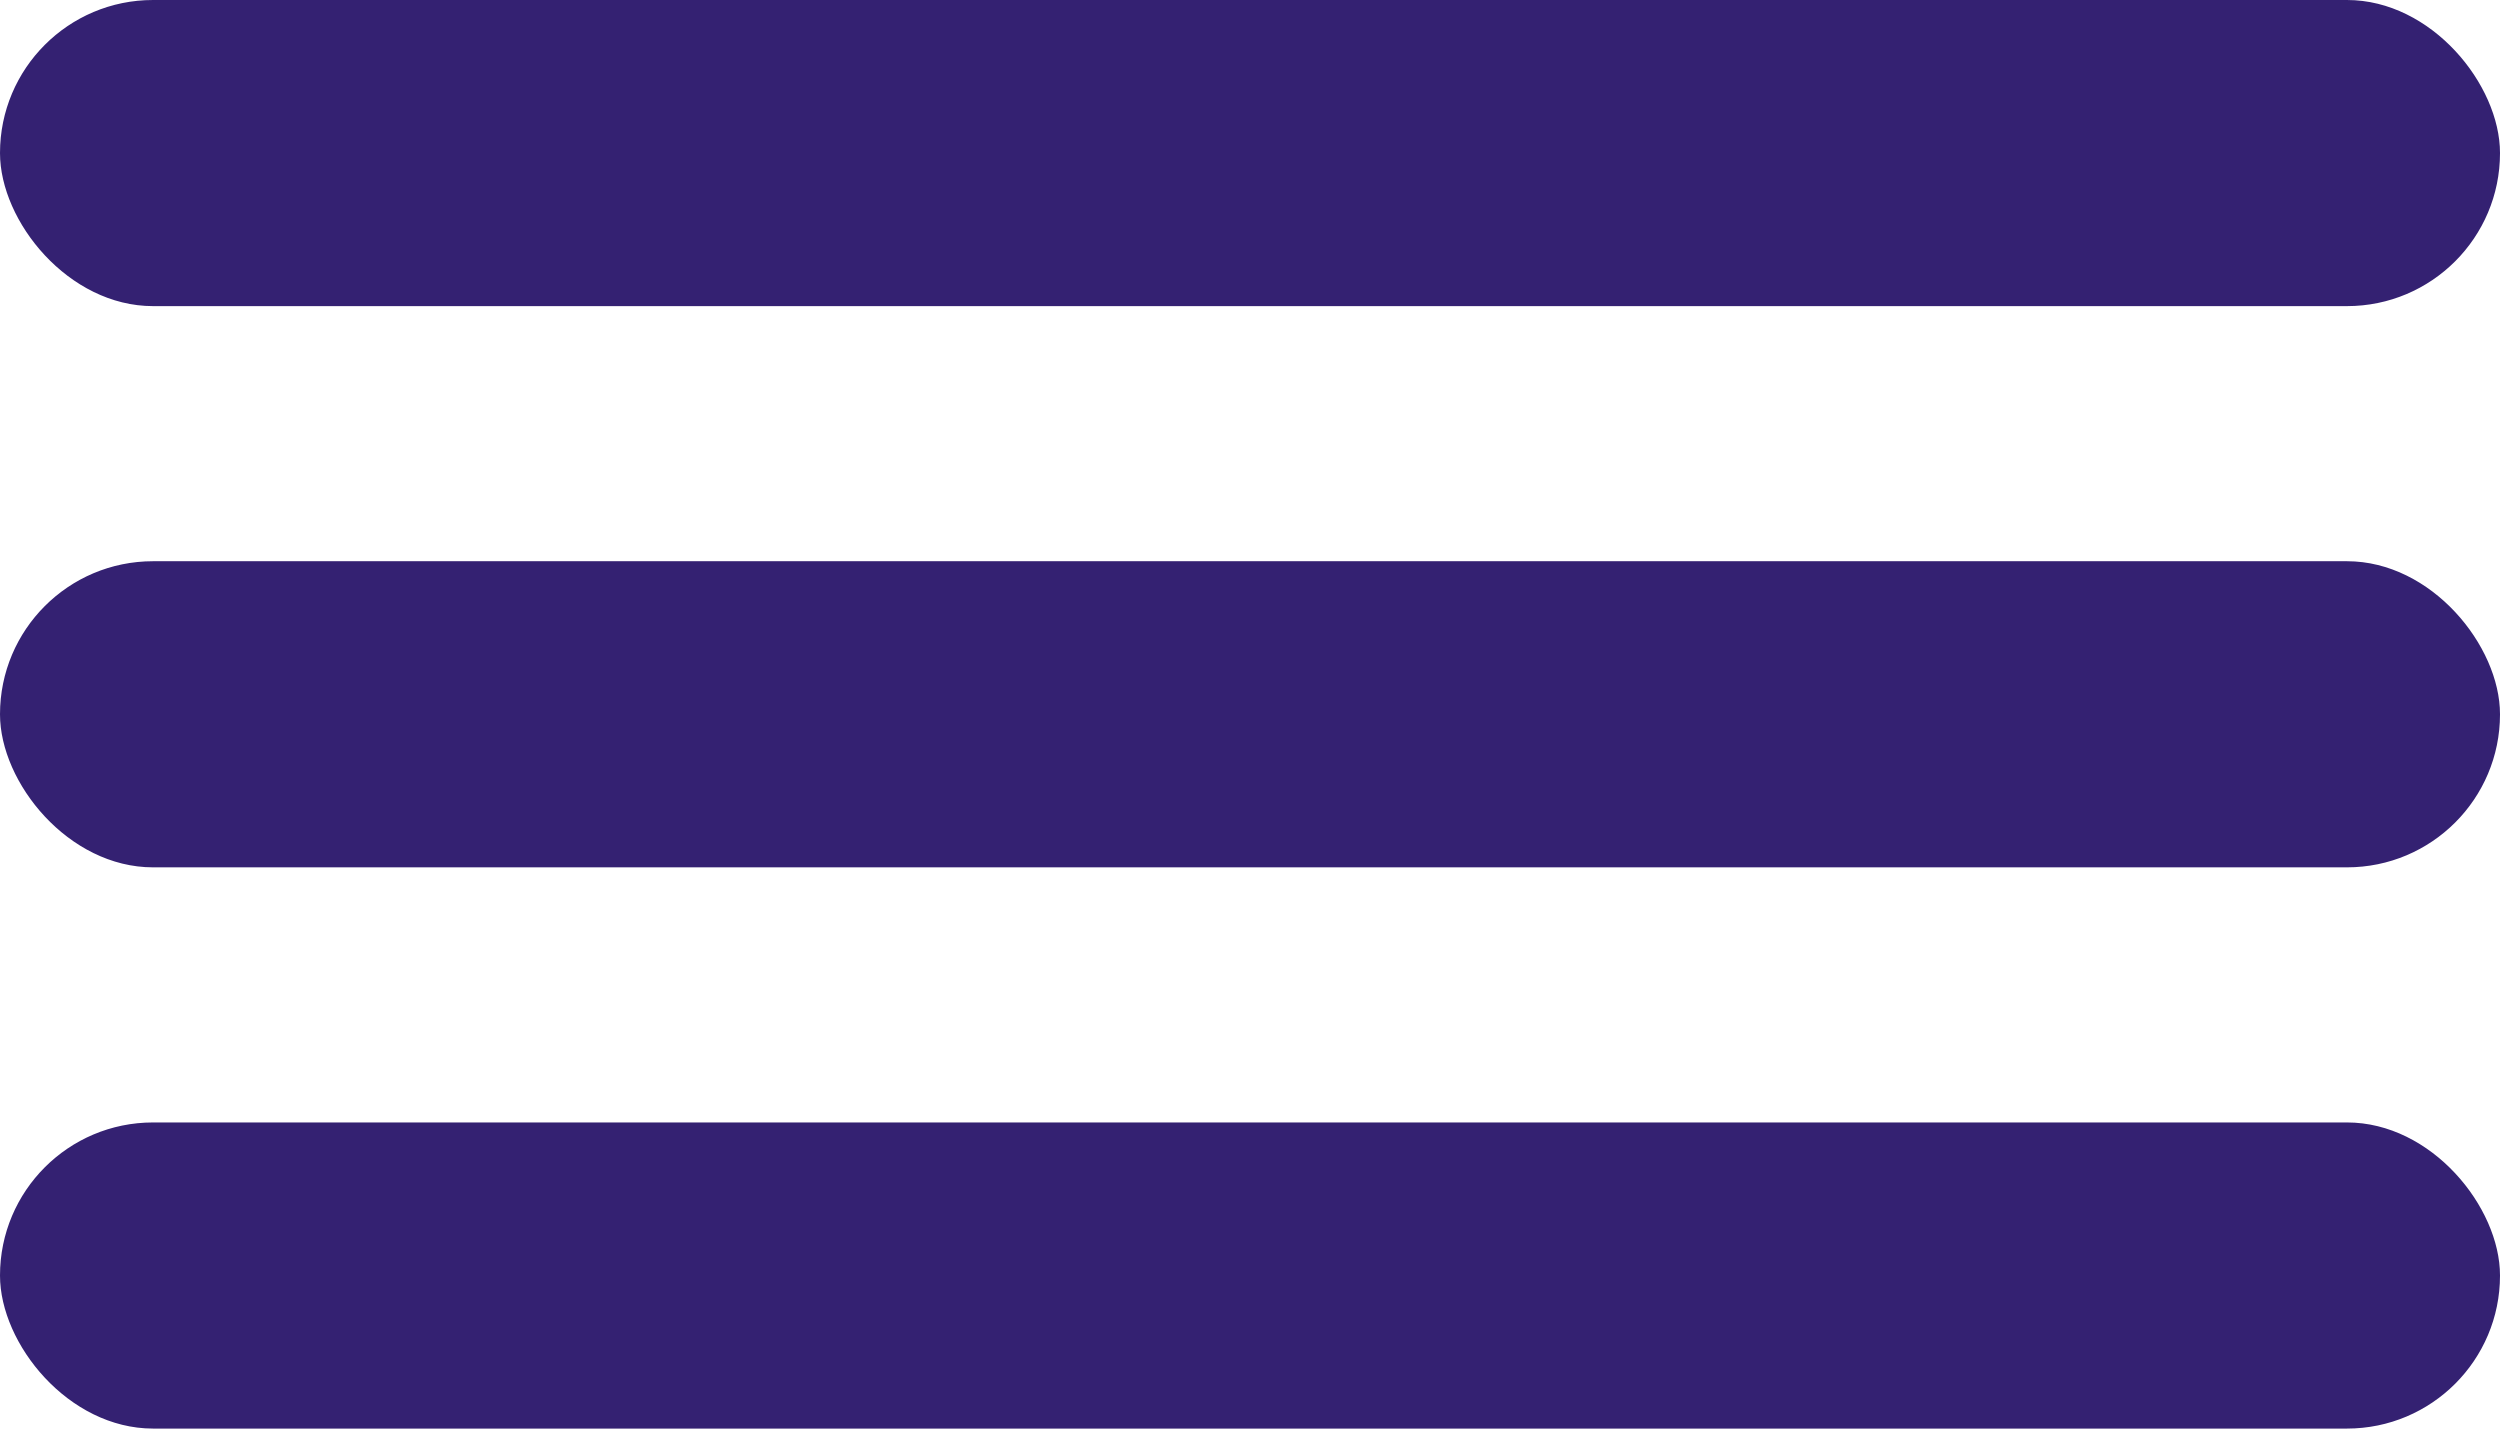 <svg width="49" height="28" viewBox="0 0 49 28" fill="none" xmlns="http://www.w3.org/2000/svg">
<rect width="49" height="6" rx="3" fill="#342172"/>
<rect y="11" width="49" height="6" rx="3" fill="#342172"/>
<rect y="22" width="49" height="6" rx="3" fill="#342172"/>
</svg>

